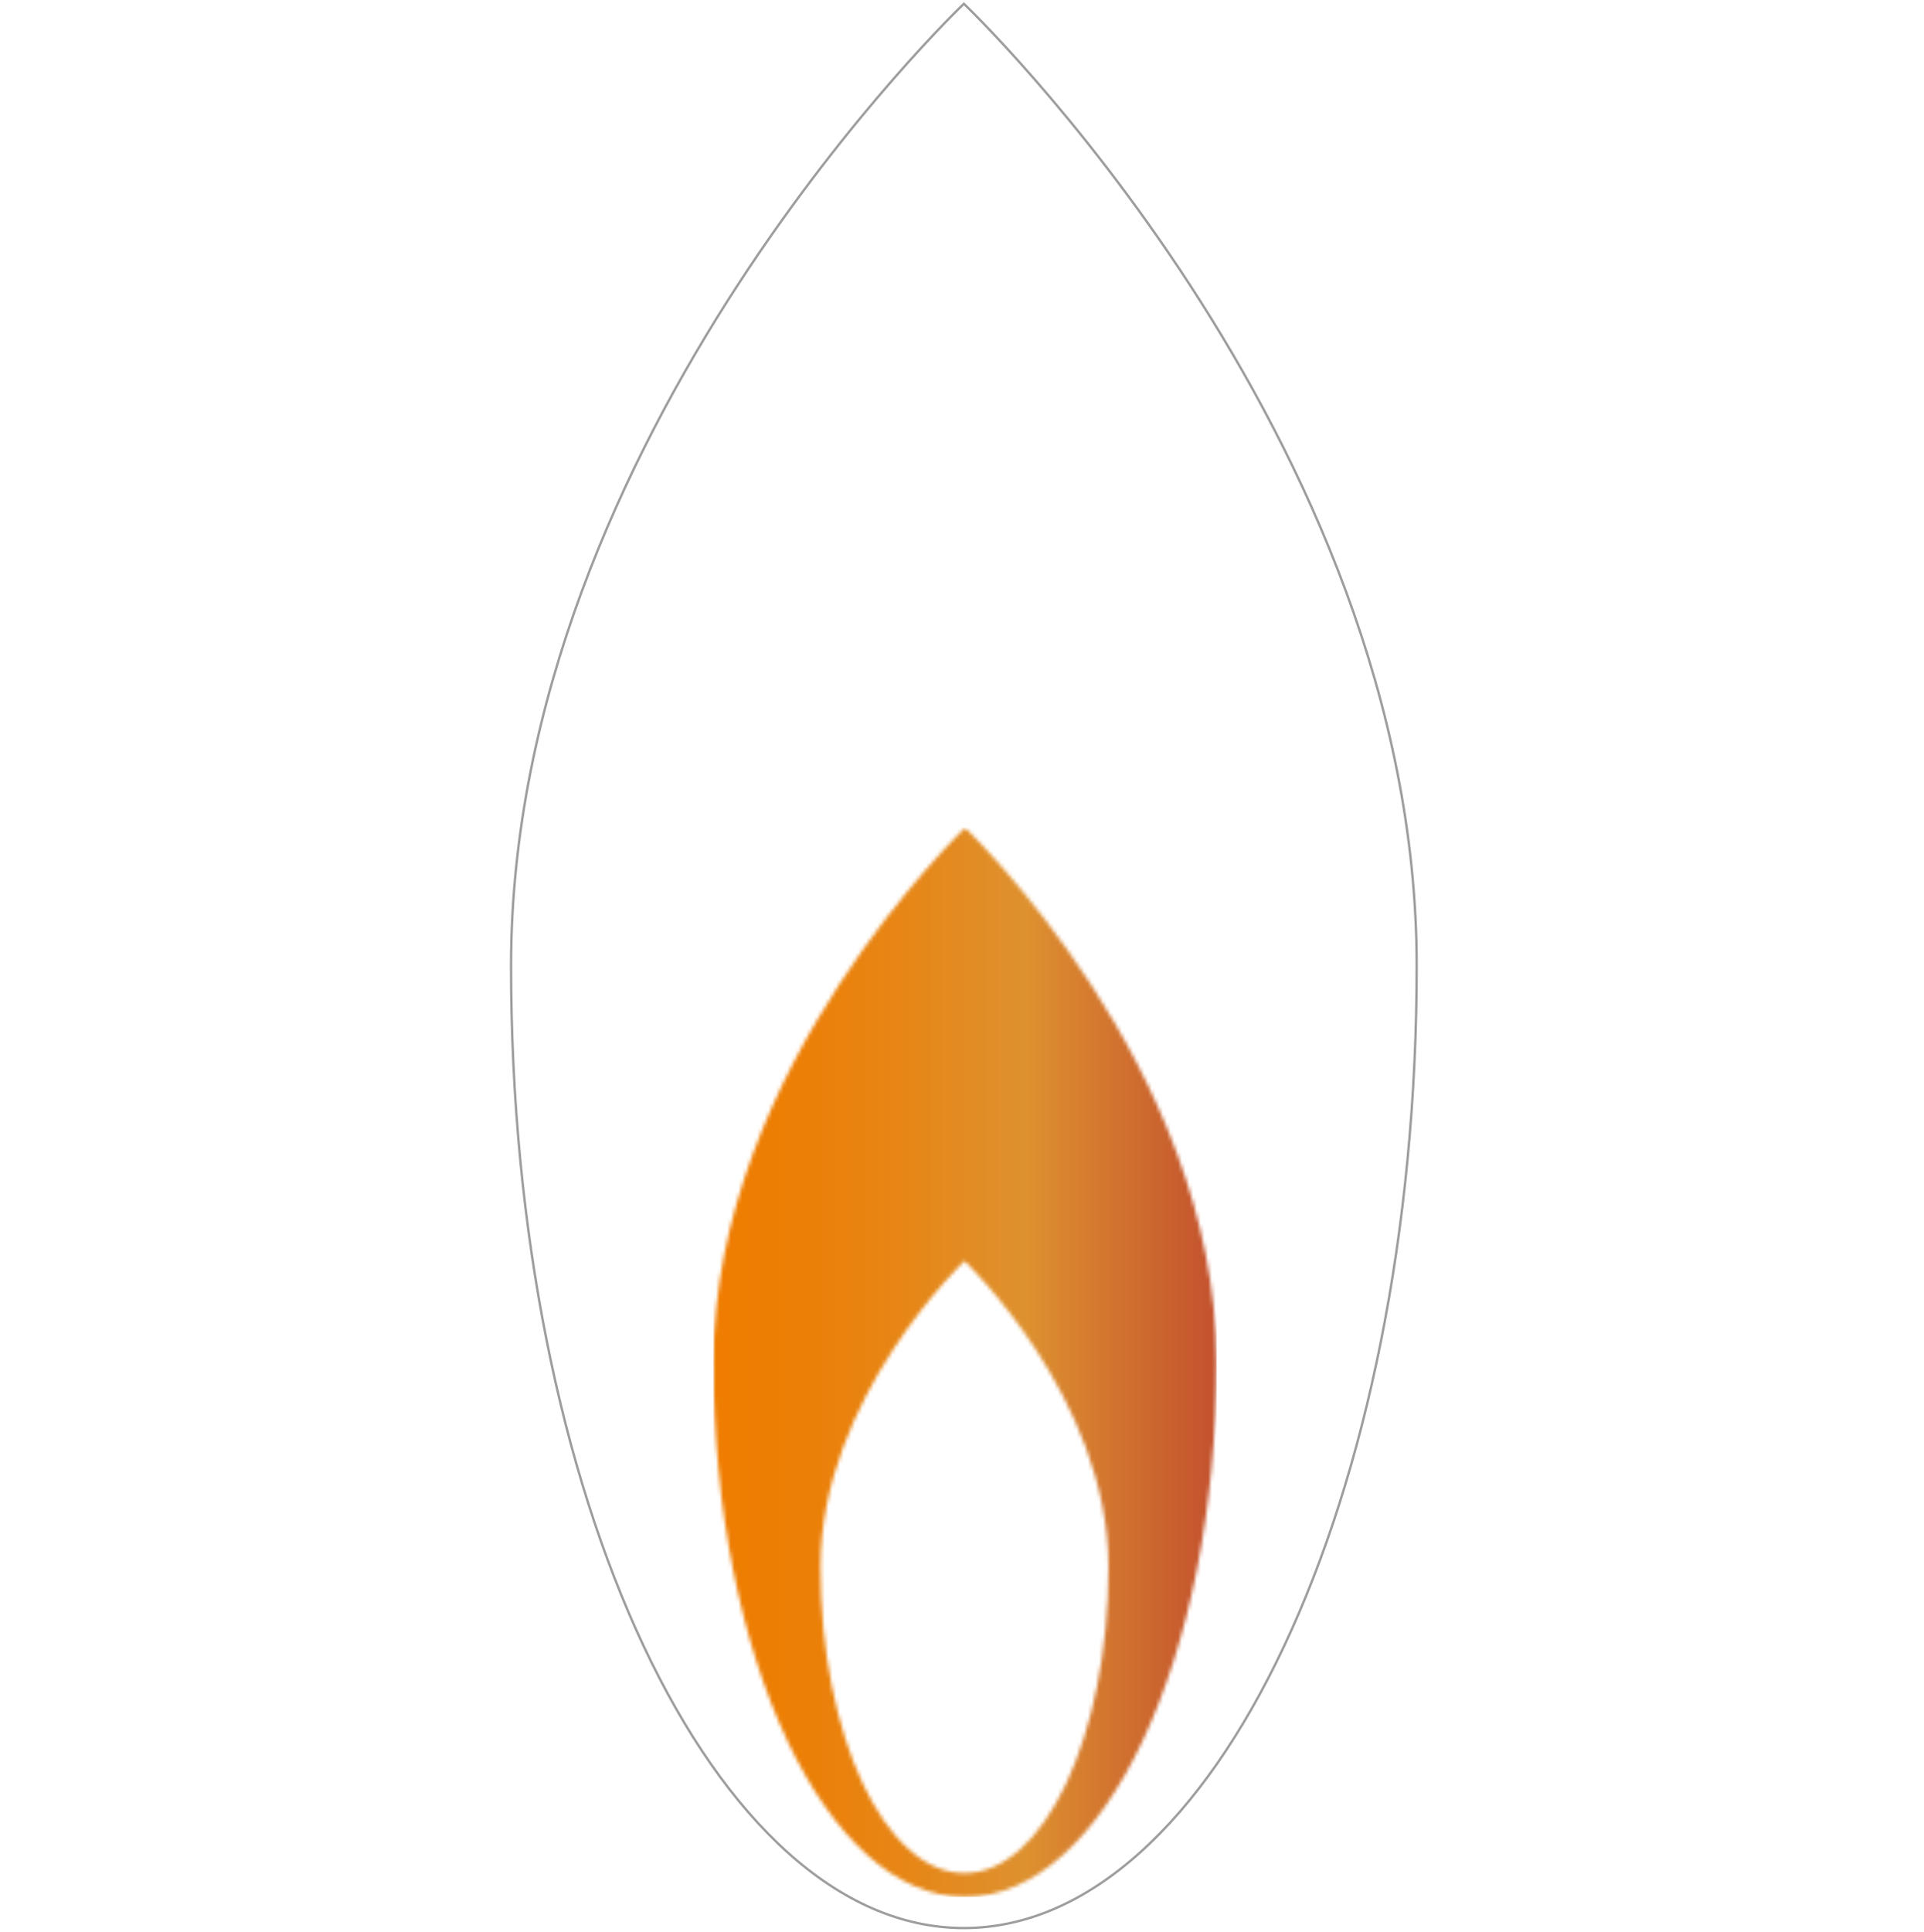 <svg xmlns="http://www.w3.org/2000/svg" width="512" height="514" viewBox="0 0 512 514" fill="none"><path d="M377 256.974C377 398.39 323.039 513 256.5 513C189.961 513 136 398.39 136 256.974C136 115.558 256.5 1 256.5 1C256.5 1 377 115.61 377 256.974Z" stroke="#9D9D9C" stroke-width="0.63"></path><mask id="mask0_2238_444" style="mask-type:luminance" maskUnits="userSpaceOnUse" x="189" y="220" width="135" height="285"><path d="M218.341 416.91C218.341 371.953 256.658 335.491 256.658 335.491C256.658 335.491 294.975 371.953 294.975 416.91C294.975 461.868 277.799 498.383 256.658 498.383C235.518 498.383 218.341 461.921 218.341 416.91ZM189.855 362.454C189.855 441.025 219.821 504.715 256.817 504.715C293.812 504.715 323.726 441.025 323.726 362.454C323.726 283.884 256.817 220.247 256.817 220.247C256.817 220.247 189.855 283.937 189.855 362.454Z" fill="white"></path></mask><g mask="url(#mask0_2238_444)"><path d="M323.726 220.247H189.855V504.715H323.726V220.247Z" fill="url(#paint0_linear_2238_444)"></path></g><defs><linearGradient id="paint0_linear_2238_444" x1="189.855" y1="361.222" x2="323.726" y2="361.222" gradientUnits="userSpaceOnUse"><stop stop-color="#EF7D00"></stop><stop offset="0.17" stop-color="#EC7F06"></stop><stop offset="0.4" stop-color="#E68718"></stop><stop offset="0.62" stop-color="#DE912F"></stop><stop offset="1" stop-color="#C3512E"></stop></linearGradient></defs></svg>